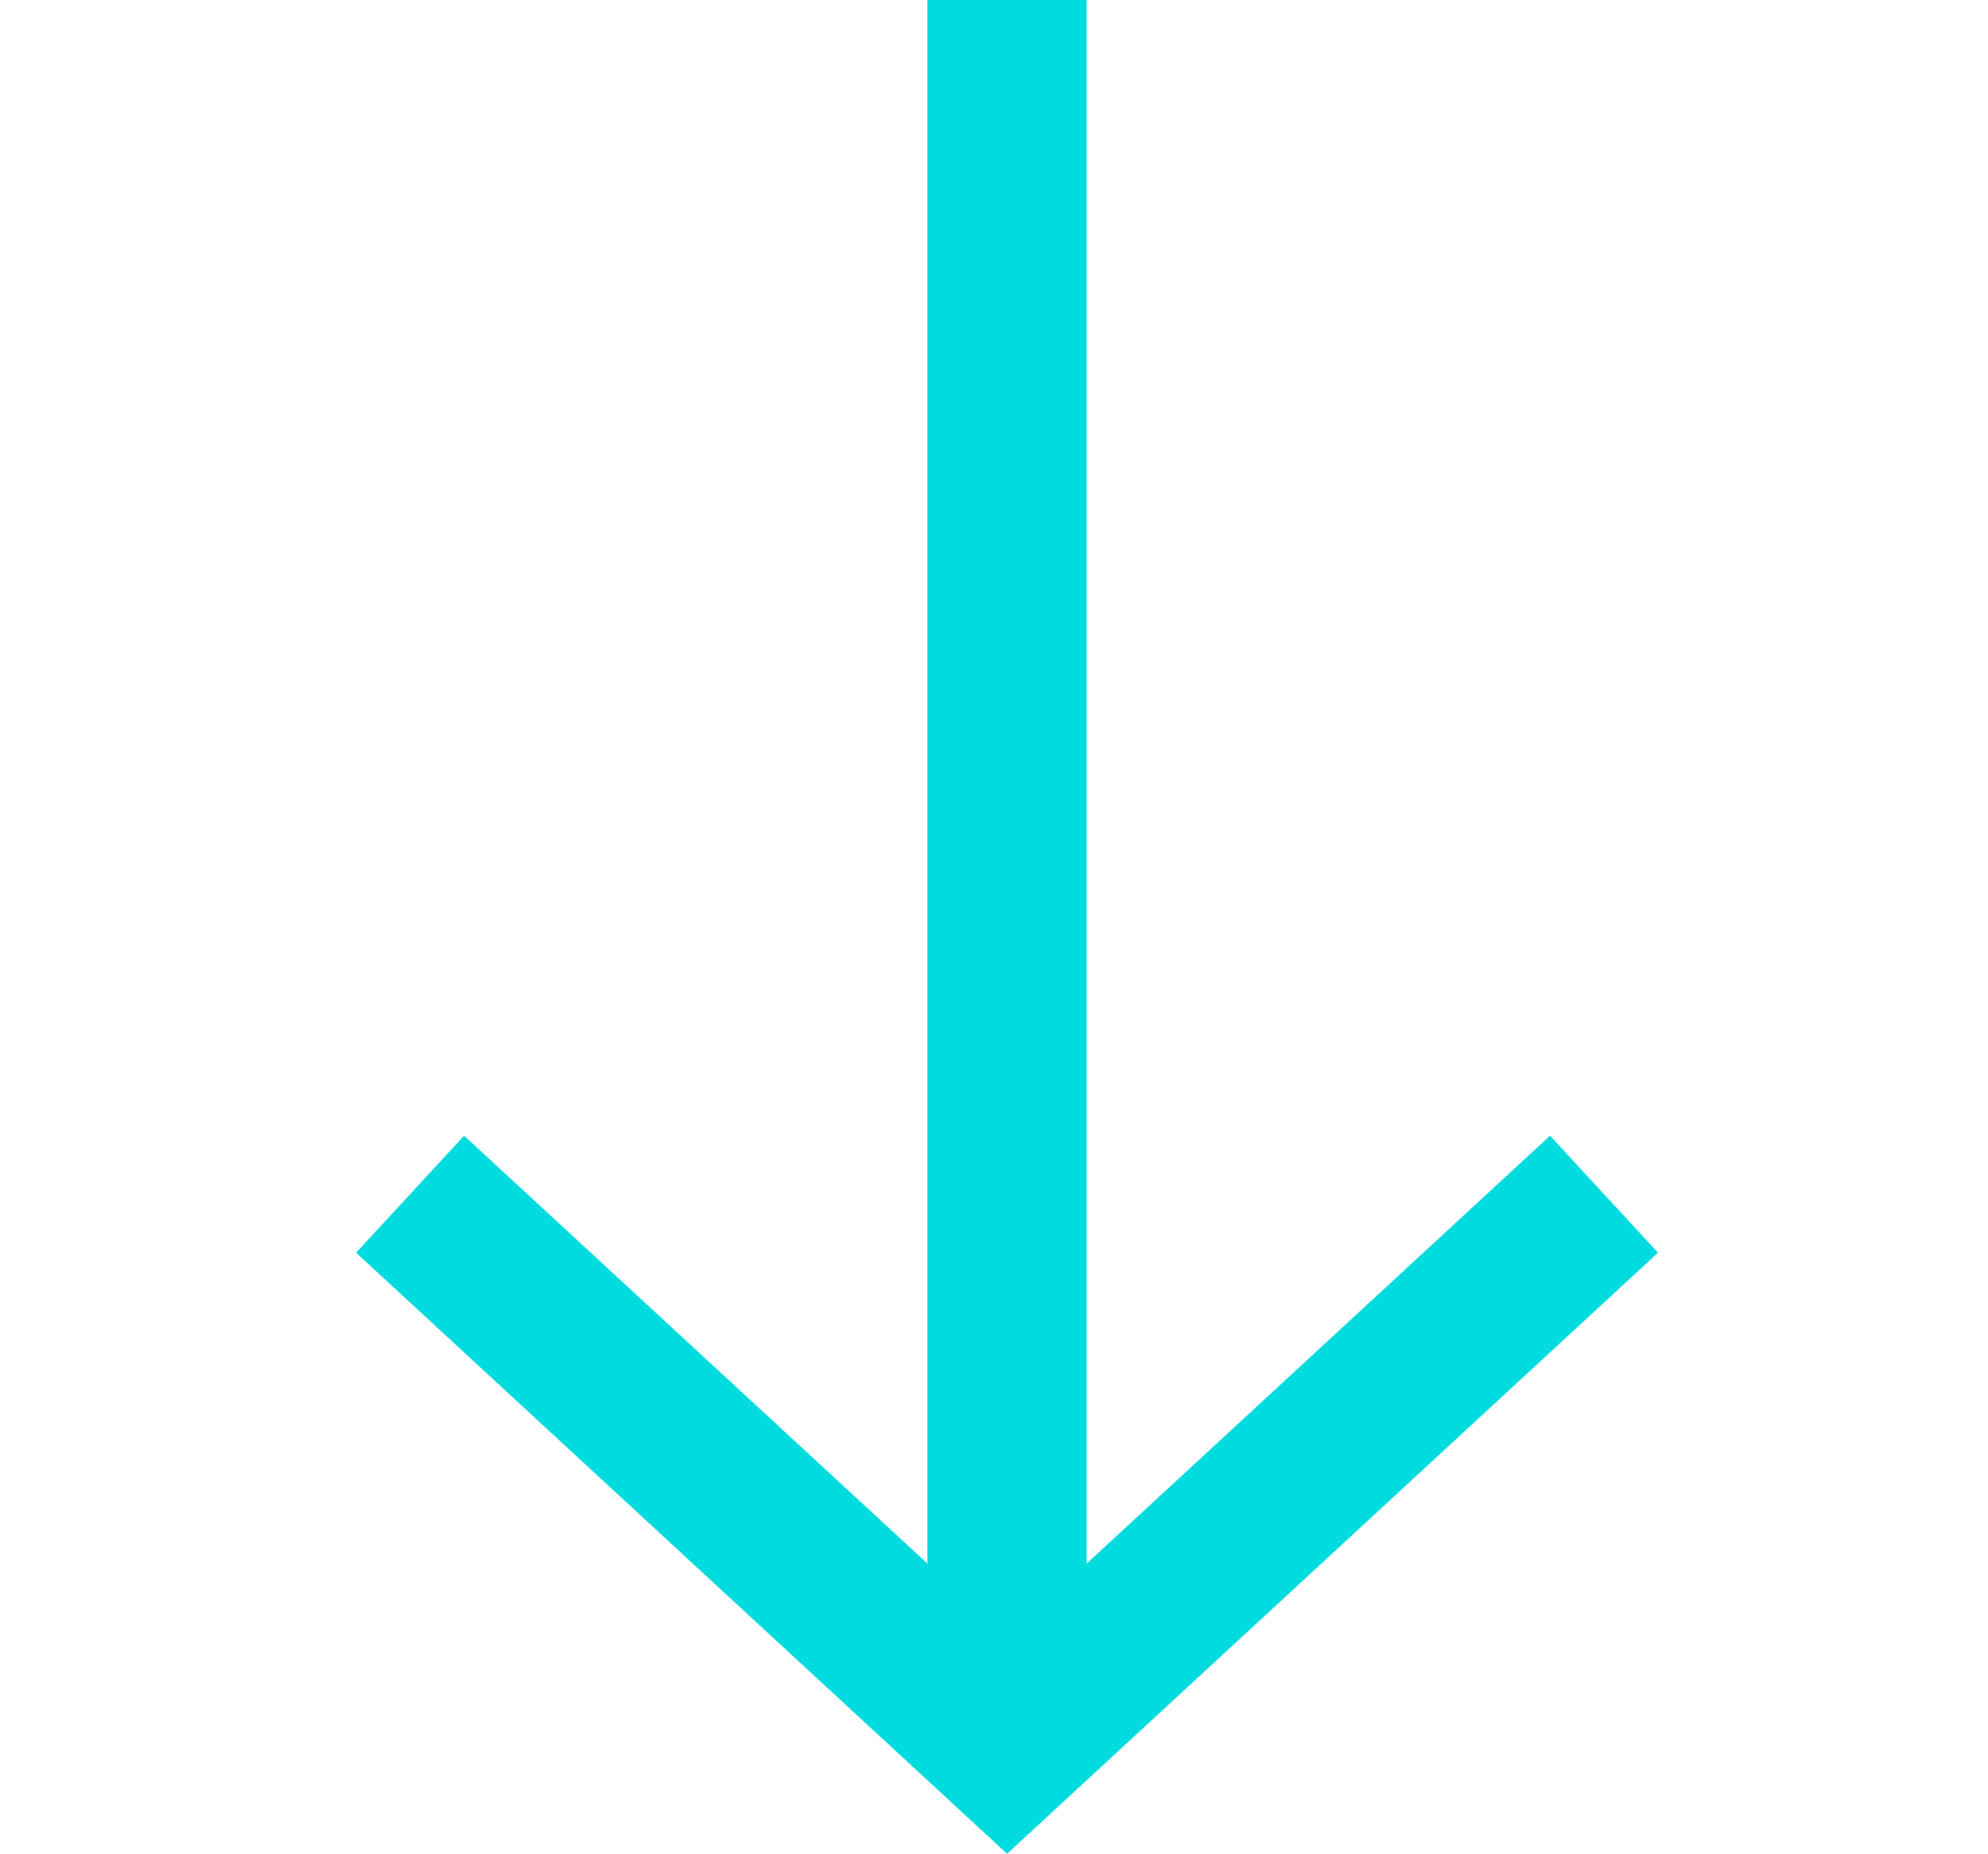 <?xml version="1.0" encoding="utf-8"?>
<!-- Generator: Adobe Illustrator 16.0.0, SVG Export Plug-In . SVG Version: 6.00 Build 0)  -->
<!DOCTYPE svg PUBLIC "-//W3C//DTD SVG 1.1//EN" "http://www.w3.org/Graphics/SVG/1.1/DTD/svg11.dtd">
<svg version="1.1" id="Ebene_1" xmlns="http://www.w3.org/2000/svg" xmlns:xlink="http://www.w3.org/1999/xlink" x="0px" y="0px"
	 width="24.976px" height="23.284px" viewBox="-1.69 -2.783 24.976 23.284" enable-background="new -1.69 -2.783 24.976 23.284"
	 xml:space="preserve">
<g id="_Arrows_Default_Link" transform="translate(0 0.678)">
	<path id="Path_3" fill="none" stroke="#00DBE0" stroke-width="2" stroke-miterlimit="10" d="M18.462,11.539l-7.5,6.924l-7.5-6.924"
		/>
	<path id="Path_4" fill="none" stroke="#00DBE0" stroke-width="2" stroke-miterlimit="10" d="M10.962-3.461v21.923"/>
</g>
</svg>
